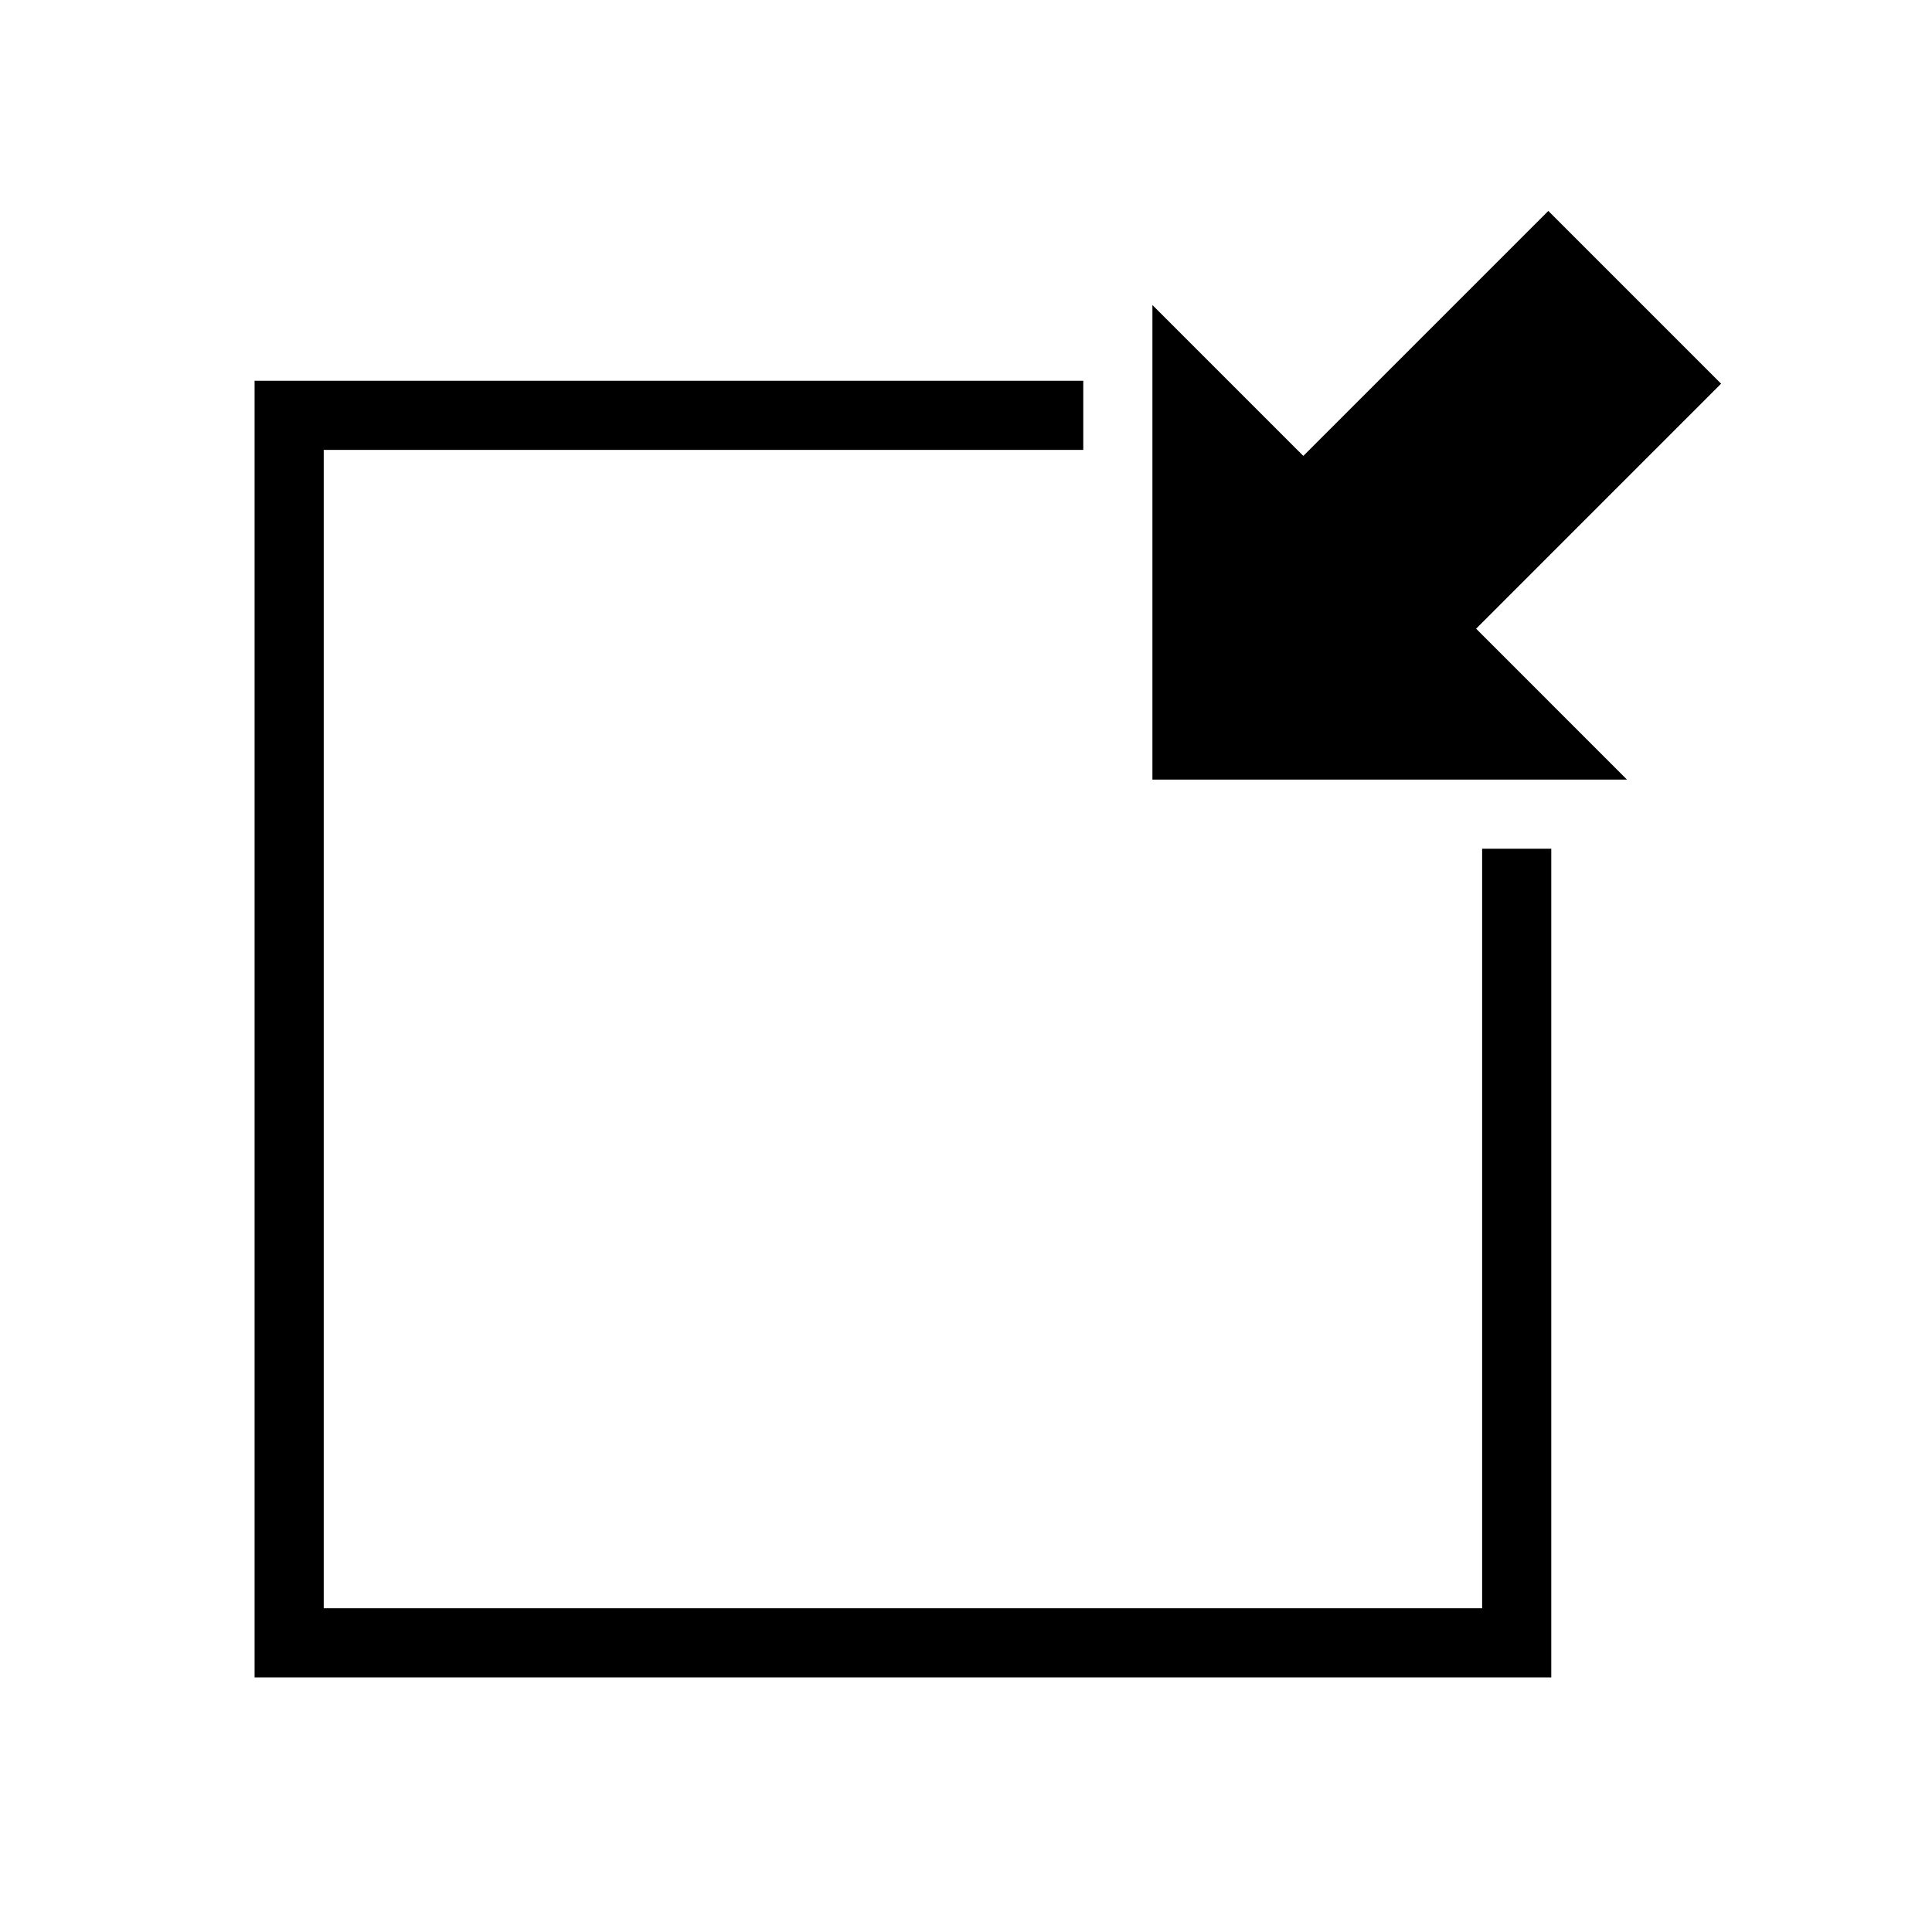 <?xml version="1.0" encoding="UTF-8"?>
<!-- Uploaded to: ICON Repo, www.iconrepo.com, Generator: ICON Repo Mixer Tools -->
<svg fill="#000000" width="800px" height="800px" version="1.1" viewBox="144 144 512 512" xmlns="http://www.w3.org/2000/svg">
 <g>
  <path d="m536.78 570.21h-306.99v-306.98h201.29v-18.32h-219.61v343.62h343.63v-219.61h-18.32z"/>
  <path d="m536.78 312.21-1.594-1.598 1.594-1.594 18.32-18.324 45.008-45.008-45.785-45.789-45.012 45.008-19.914 19.914-1.602-1.594-38.395-38.395v125.77h125.77l-20.066-20.066z"/>
 </g>
</svg>